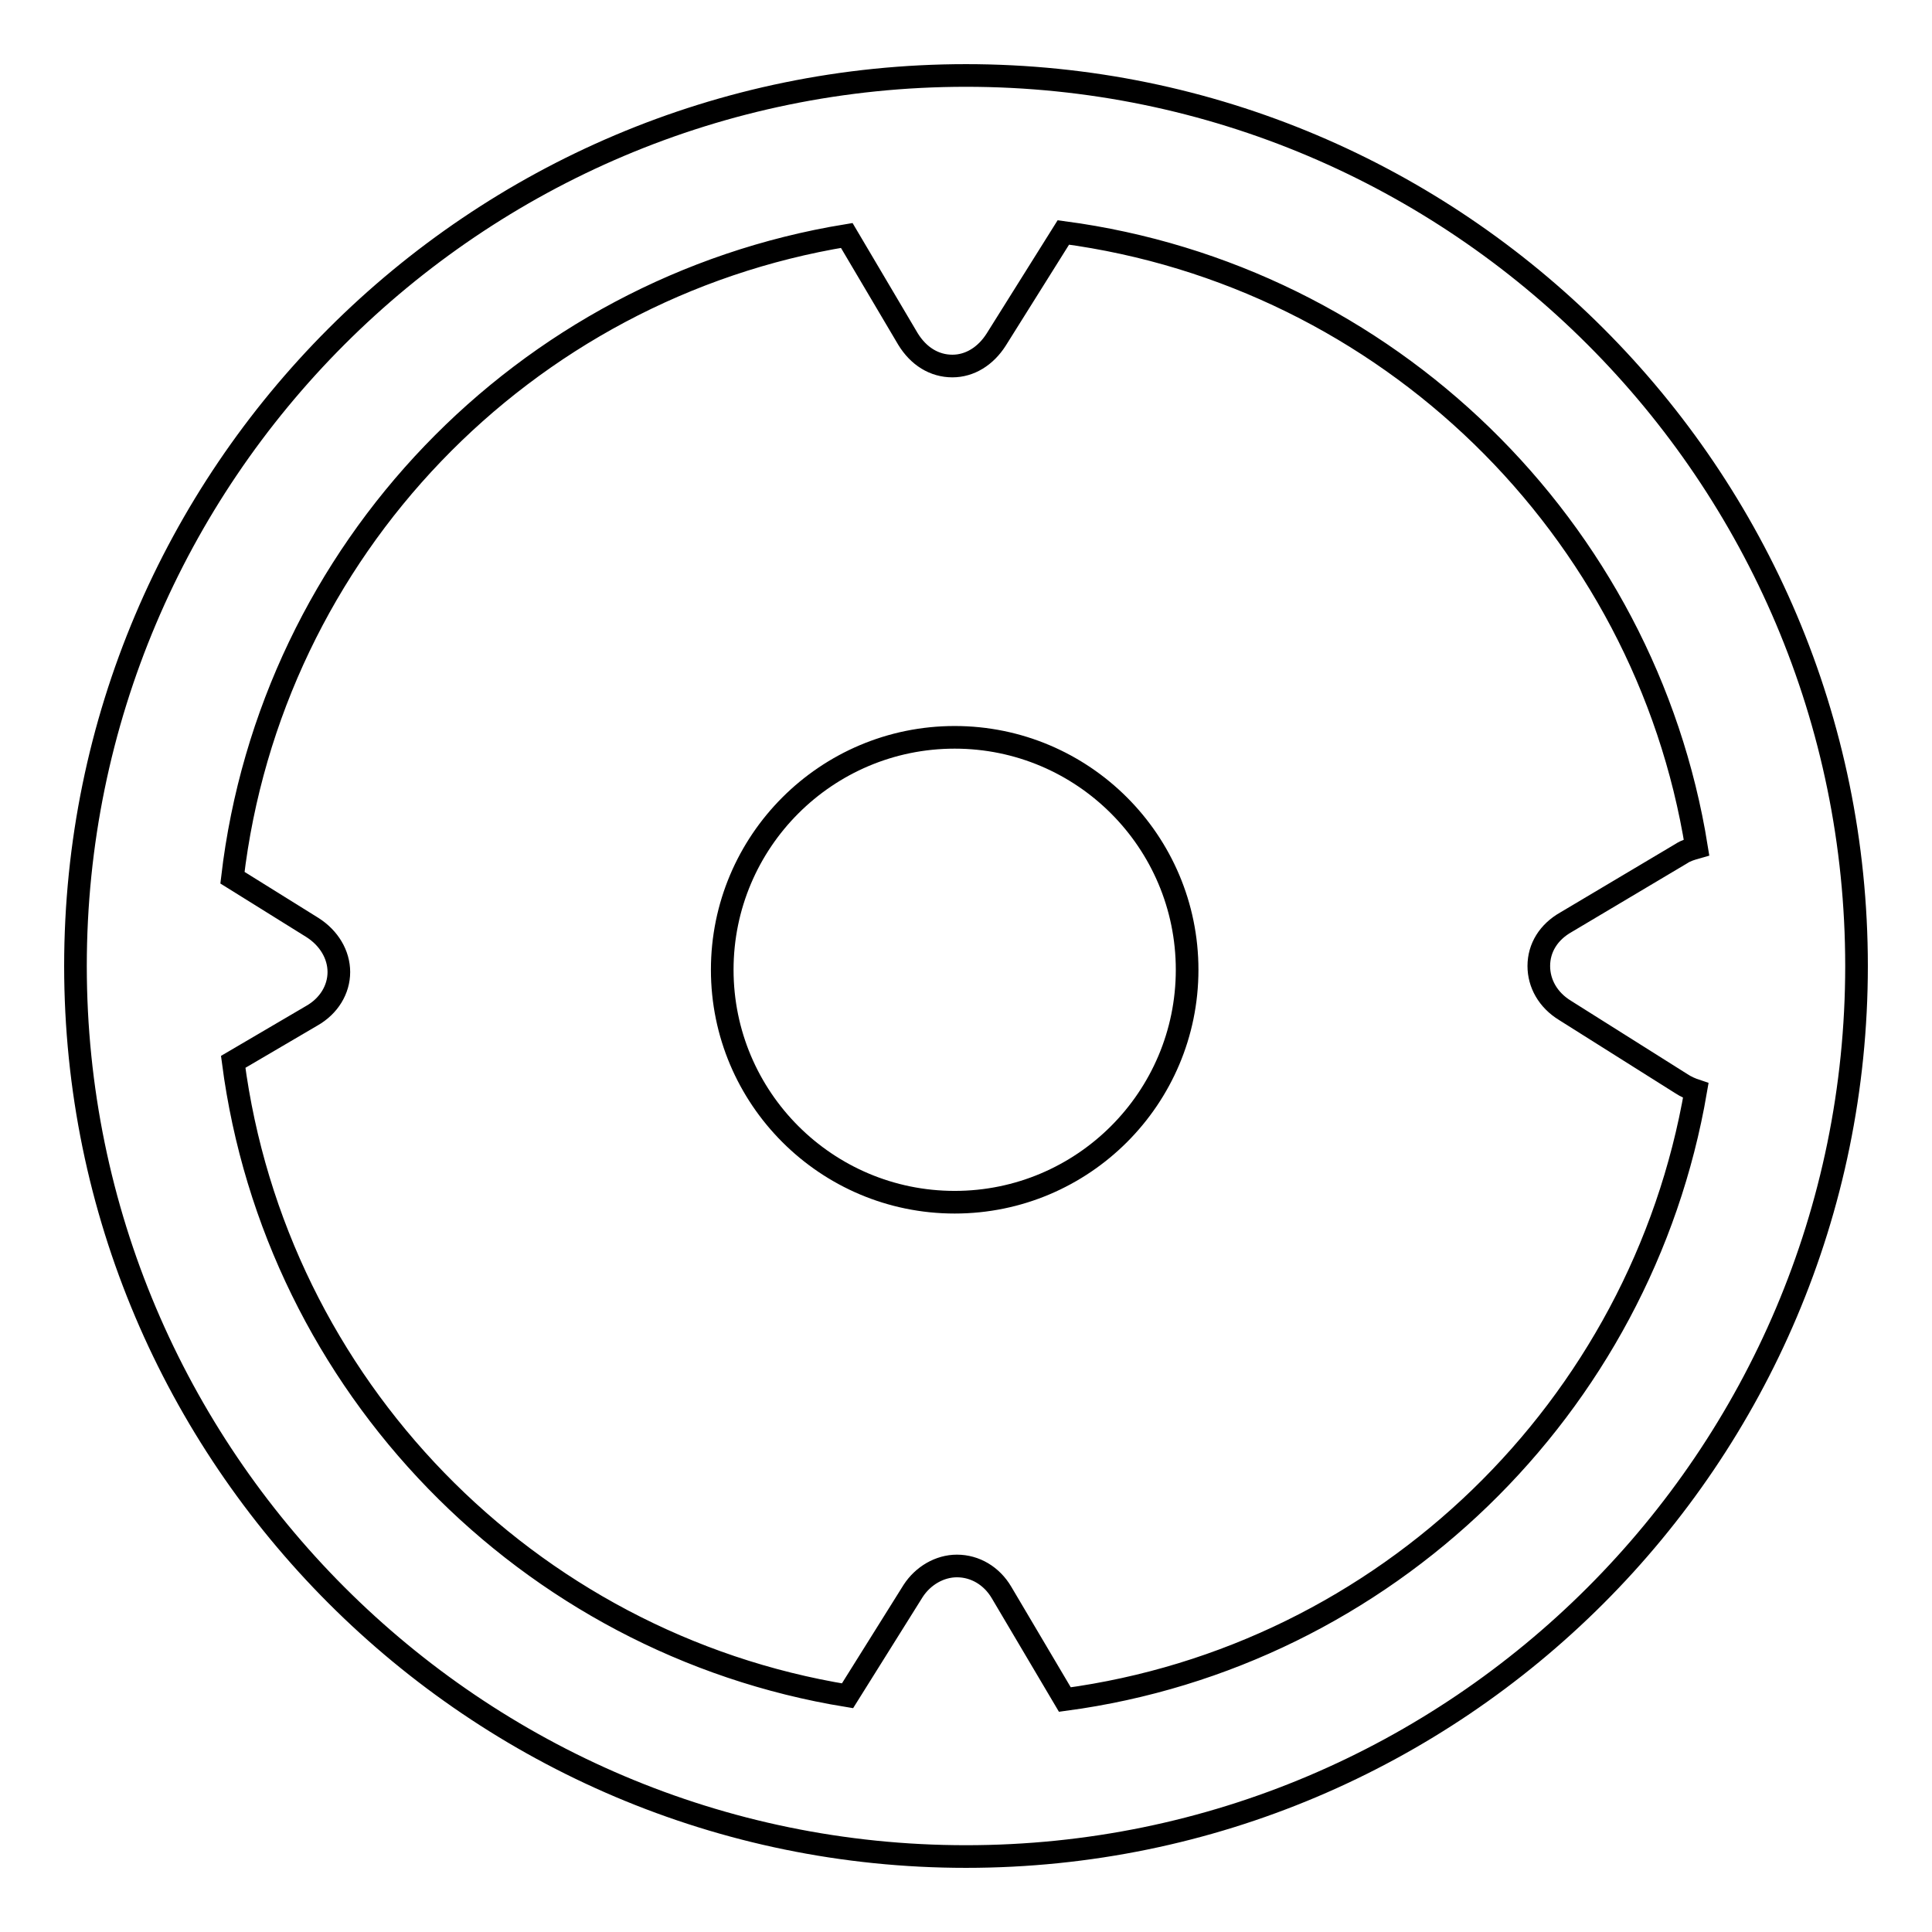 <?xml version="1.0" encoding="utf-8"?>
<!-- Svg Vector Icons : http://www.onlinewebfonts.com/icon -->
<!DOCTYPE svg PUBLIC "-//W3C//DTD SVG 1.1//EN" "http://www.w3.org/Graphics/SVG/1.1/DTD/svg11.dtd">
<svg version="1.1" xmlns="http://www.w3.org/2000/svg" xmlns:xlink="http://www.w3.org/1999/xlink" x="0px" y="0px" viewBox="0 0 256 256" enable-background="new 0 0 256 256" xml:space="preserve">
<g><g><g><path stroke-width="3" fill-opacity="0" stroke="#000000"  d="M126.5,159.3c17,0,30.8-13.8,30.8-30.8c0-17-13.8-30.8-30.8-30.8s-30.8,13.8-30.8,30.8C95.7,145.5,109.5,159.3,126.5,159.3z"/><path stroke-width="3" fill-opacity="0" stroke="#000000"  d="M128,246c65.1,0,118-52.9,118-118c0-65.1-52.9-118-118-118C62.9,10,10,62.9,10,128C10,193,62.9,246,128,246z M112.2,31.2l8.1,13.7c1.4,2.3,3.5,3.6,5.9,3.6c2.3,0,4.4-1.3,5.8-3.5l8.9-14.2c42.9,5.7,77.1,39.1,83.9,81.5c-0.7,0.2-1.4,0.4-2,0.8l-15.3,9.1c-2.3,1.3-3.6,3.4-3.6,5.8c0,2.3,1.2,4.5,3.5,5.9l15.4,9.7c0.6,0.4,1.3,0.7,1.9,0.9c-7.2,42-41.1,75-83.6,80.7l-8.4-14.2c-1.3-2.2-3.5-3.5-5.9-3.5c-2.3,0-4.5,1.3-5.8,3.3l-8.7,13.9c-42.4-6.9-75.8-41.1-81.4-84l10.4-6.1c2.3-1.3,3.6-3.5,3.6-5.8c0-2.3-1.3-4.5-3.5-5.9l-10.6-6.6C35.9,72.9,69.4,38.2,112.2,31.2z"/></g><g></g><g></g><g></g><g></g><g></g><g></g><g></g><g></g><g></g><g></g><g></g><g></g><g></g><g></g><g></g></g></g>
</svg>